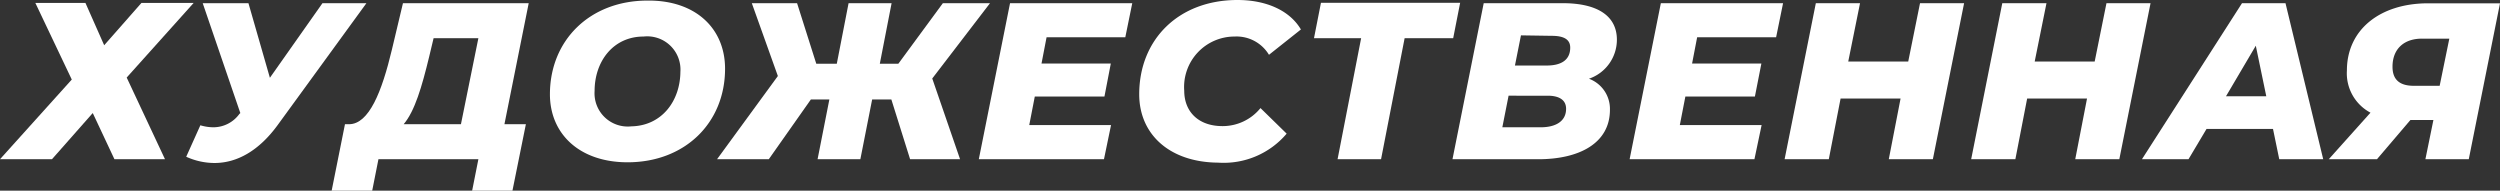 <?xml version="1.0" encoding="UTF-8"?> <svg xmlns="http://www.w3.org/2000/svg" viewBox="0 0 212.12 16.18"><rect x="0" y="0" width="212.12" height="16.18" fill="#333333" stroke="none"/> <defs> <style>.cls-1{fill:#fff;}</style> </defs> <title>Ресурс 4</title> <g id="Слой_2" data-name="Слой 2"> <g id="OBJECTS"> <path class="cls-1" d="M7.25.25,8.84,3.84,12,.25h4.43L10.75,6.58,14,13.51H9.71L7.87,9.59,4.41,13.51H0L6.09,6.75,3,.25Z"></path> <path class="cls-1" d="M31.09.27,23.56,10.61c-1.59,2.18-3.45,3.22-5.36,3.22a5.83,5.83,0,0,1-2.4-.53L17,10.63a3.91,3.91,0,0,0,1.12.17,2.73,2.73,0,0,0,2.19-1.13l.08-.08L17.2.27h3.88L22.9,6.6,27.36.27Z"></path> <path class="cls-1" d="M42.8,10.54h1.82l-1.14,5.64H40.06l.53-2.67H32.11l-.53,2.67H28.14l1.13-5.64h.34c1.71,0,2.8-2.8,3.64-6.32L34.19.27H44.86Zm-8.55,0h4.86l1.48-7.3h-3.8l-.38,1.59C35.8,7.34,35.2,9.42,34.25,10.54Z"></path> <path class="cls-1" d="M46.66,8c0-4.6,3.41-7.95,8.27-7.95C59,0,61.52,2.4,61.52,5.83c0,4.6-3.41,7.94-8.27,7.94C49.18,13.77,46.66,11.37,46.66,8Zm11.07-1.9A2.82,2.82,0,0,0,54.61,3.1c-2.59,0-4.16,2.12-4.16,4.62a2.82,2.82,0,0,0,3.12,3C56.16,10.67,57.73,8.55,57.73,6.05Z"></path> <path class="cls-1" d="M79.1,6.66l2.36,6.85H77.22L75.63,8.44H74l-1,5.07H69.37l1-5.07H68.8l-3.57,5.07H60.84L66,6.45,63.79.27h3.84l1.63,5.14H71L72,.27h3.65l-1,5.14h1.57L80,.27h4Z"></path> <path class="cls-1" d="M88.8,3.16l-.43,2.23h5.88l-.54,2.8H87.8l-.47,2.42h6.94l-.6,2.9H83.05L85.7.27H96.07l-.59,2.89Z"></path> <path class="cls-1" d="M96.66,8C96.66,3.35,100,0,105,0c2.44,0,4.43.89,5.38,2.5l-2.71,2.15a3.21,3.21,0,0,0-2.91-1.55,4.28,4.28,0,0,0-4.28,4.6c0,1.78,1.21,3,3.24,3a4.13,4.13,0,0,0,3.23-1.53l2.22,2.17a7,7,0,0,1-5.81,2.46C99.25,13.77,96.66,11.41,96.66,8Z"></path> <path class="cls-1" d="M123.3,3.24h-4.12l-2,10.27h-3.69l2-10.27h-4l.59-3h11.81Z"></path> <path class="cls-1" d="M136.6,9.31c0,2.88-2.66,4.2-6.07,4.2h-7.29L125.89.27h6.7c3,0,4.6,1.11,4.6,3.1a3.5,3.5,0,0,1-2.37,3.31A2.73,2.73,0,0,1,136.6,9.31Zm-3.72-.08c0-.79-.65-1.11-1.56-1.11H128l-.53,2.68h3.26C132,10.8,132.88,10.29,132.88,9.23ZM129.05,3l-.51,2.56h2.69c1.32,0,2-.53,2-1.52,0-.72-.58-1-1.57-1Z"></path> <path class="cls-1" d="M144,3.16l-.43,2.23h5.88l-.55,2.8H143l-.47,2.42h6.94l-.61,2.9H138.27L140.92.27h10.37l-.59,2.89Z"></path> <path class="cls-1" d="M166.65.27,164,13.51h-3.74l1-5.15h-5.09l-1,5.15h-3.75L154.07.27h3.75l-1,4.95h5.09l1-4.95Z"></path> <path class="cls-1" d="M182.47.27l-2.65,13.24h-3.74l1-5.15H172l-1,5.15h-3.75L169.89.27h3.75l-1,4.95h5.09l1-4.95Z"></path> <path class="cls-1" d="M192.86,10.94h-5.64l-1.53,2.57h-3.95L190.23.27h3.69l3.2,13.24h-3.73Zm-.57-2.77-.89-4.29-2.53,4.29Z"></path> <path class="cls-1" d="M212.12.28l-2.65,13.23h-3.68l.68-3.33h-1.95l-2.84,3.33h-4.09l3.54-3.95a3.78,3.78,0,0,1-2-3.58c0-3.44,2.78-5.7,6.9-5.7ZM203,5.66c0,1.08.58,1.62,1.81,1.62H207l.82-4h-2.22C204,3.24,203,4.13,203,5.66Z"></path> </g> </g> </svg> 